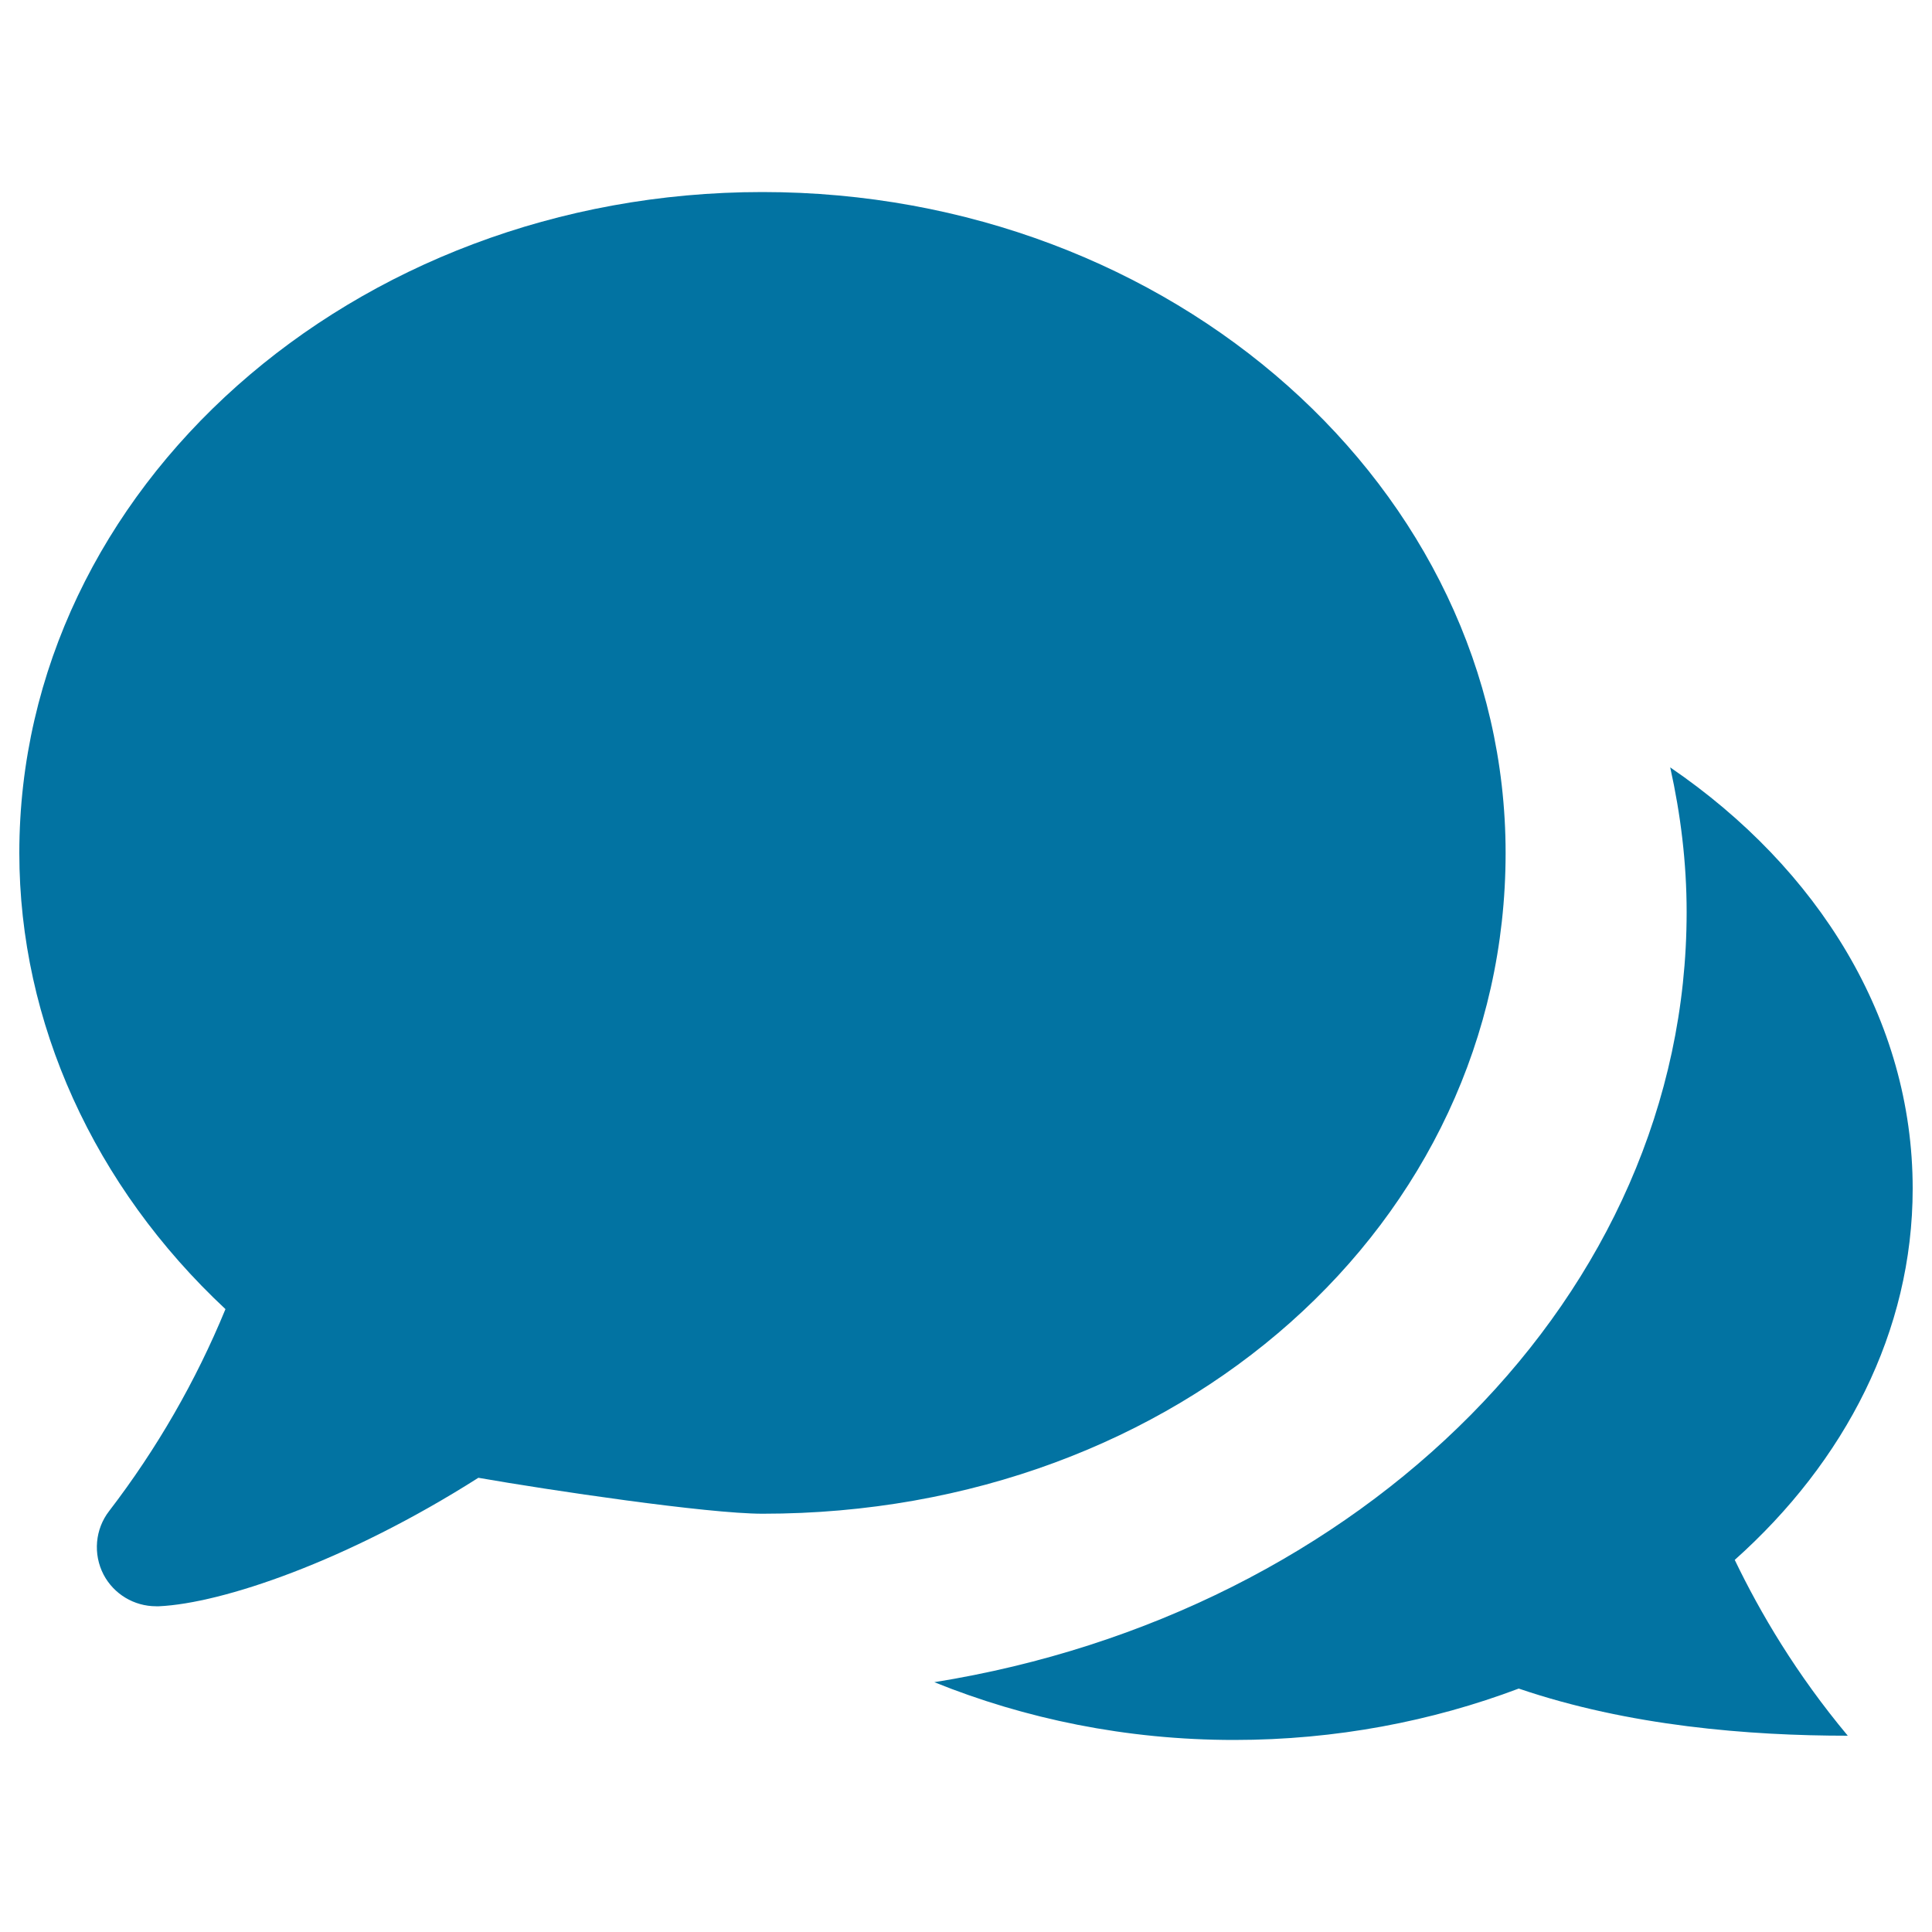 <svg xmlns="http://www.w3.org/2000/svg" viewBox="0 0 1000 1000" style="fill:#0273a2">
<title>Double Chat SVG icon</title>
<g><g><g><path d="M990,615.2c0-87.6-48.9-165.7-125.5-218c5.4,24.3,8.5,49.3,8.5,74.9c0,198-168.1,363.1-389.4,398.6c46.8,18.9,99.2,29.9,155.2,29.9c52.6,0,102.5-9.7,147.3-26.6c56.9,19.4,119,24.4,170.3,24.4c-26.7-32-45.2-63.4-58.5-91C954.9,756.5,990,689.2,990,615.2z"/><path d="M779.3,441.5c0-188.7-172.5-342.1-384.7-342.1S10,252.8,10,441.5c0,87.8,38.7,172.6,106.7,236.1c-15.3,37.2-35.5,72.3-60.2,104.5c-7.3,9.4-8.4,22.3-2.9,32.9c5.3,10.1,15.8,16.4,27.2,16.4h1.5c32.5-1.5,97-23.1,165.3-66.5c36.6,6.4,118.5,18.6,147.1,18.6C610.4,783.6,779.3,633.4,779.3,441.5z"/></g></g></g>
</svg>